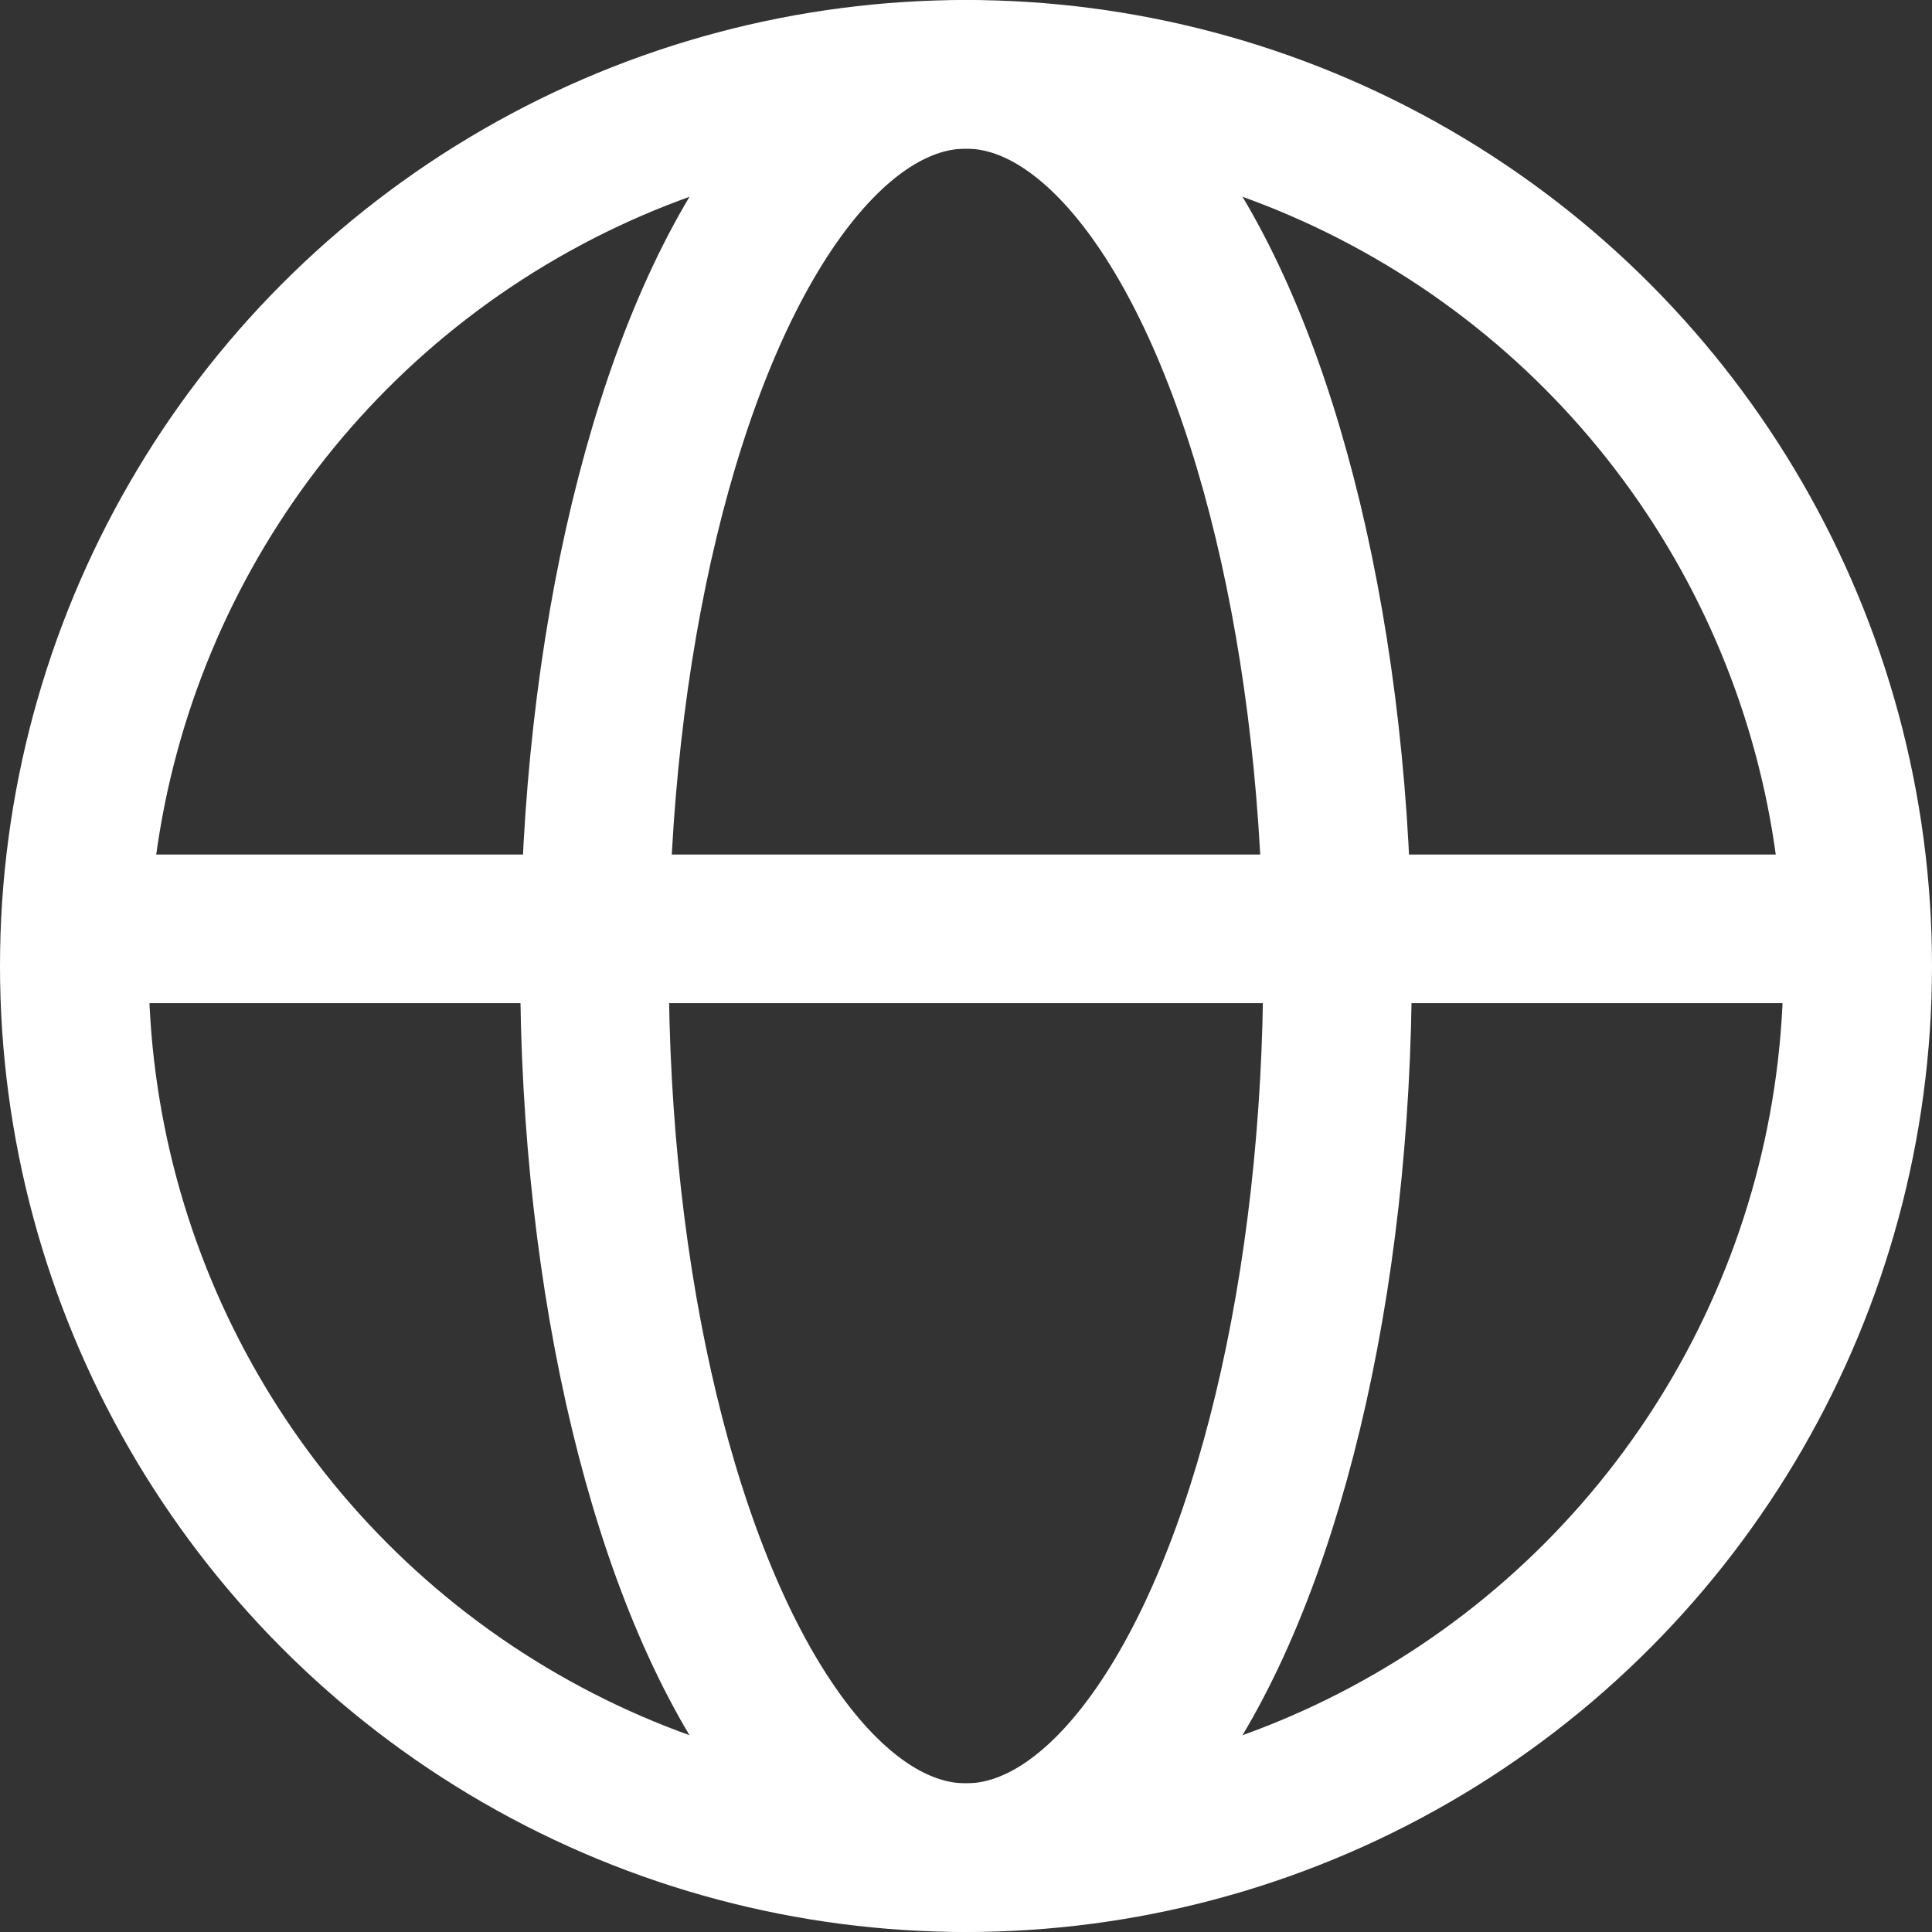 <svg xmlns="http://www.w3.org/2000/svg" width="26" height="26" viewBox="0 0 26 26">
    <rect x="0" y="0" width="26" height="26" fill="#333333" stroke="none"/>
    <g id="Group_79" data-name="Group 79" transform="translate(-1114 -34)">
      <g id="Ellipse_4" data-name="Ellipse 4" transform="translate(1114 34)" fill="none" stroke="#fff" stroke-width="2">
        <circle cx="13" cy="13" r="13" stroke="none"/>
        <circle cx="13" cy="13" r="12" fill="none"/>
      </g>
      <g id="Ellipse_5" data-name="Ellipse 5" transform="translate(1121 34)" fill="none" stroke="#fff" stroke-width="2">
        <ellipse cx="6" cy="13" rx="6" ry="13" stroke="none"/>
        <ellipse cx="6" cy="13" rx="5" ry="12" fill="none"/>
      </g>
      <line id="Line_54" data-name="Line 54" x2="25" transform="translate(1114.5 46.5)" fill="none" stroke="#fff" stroke-width="2"/>
    </g>
  </svg>
  
